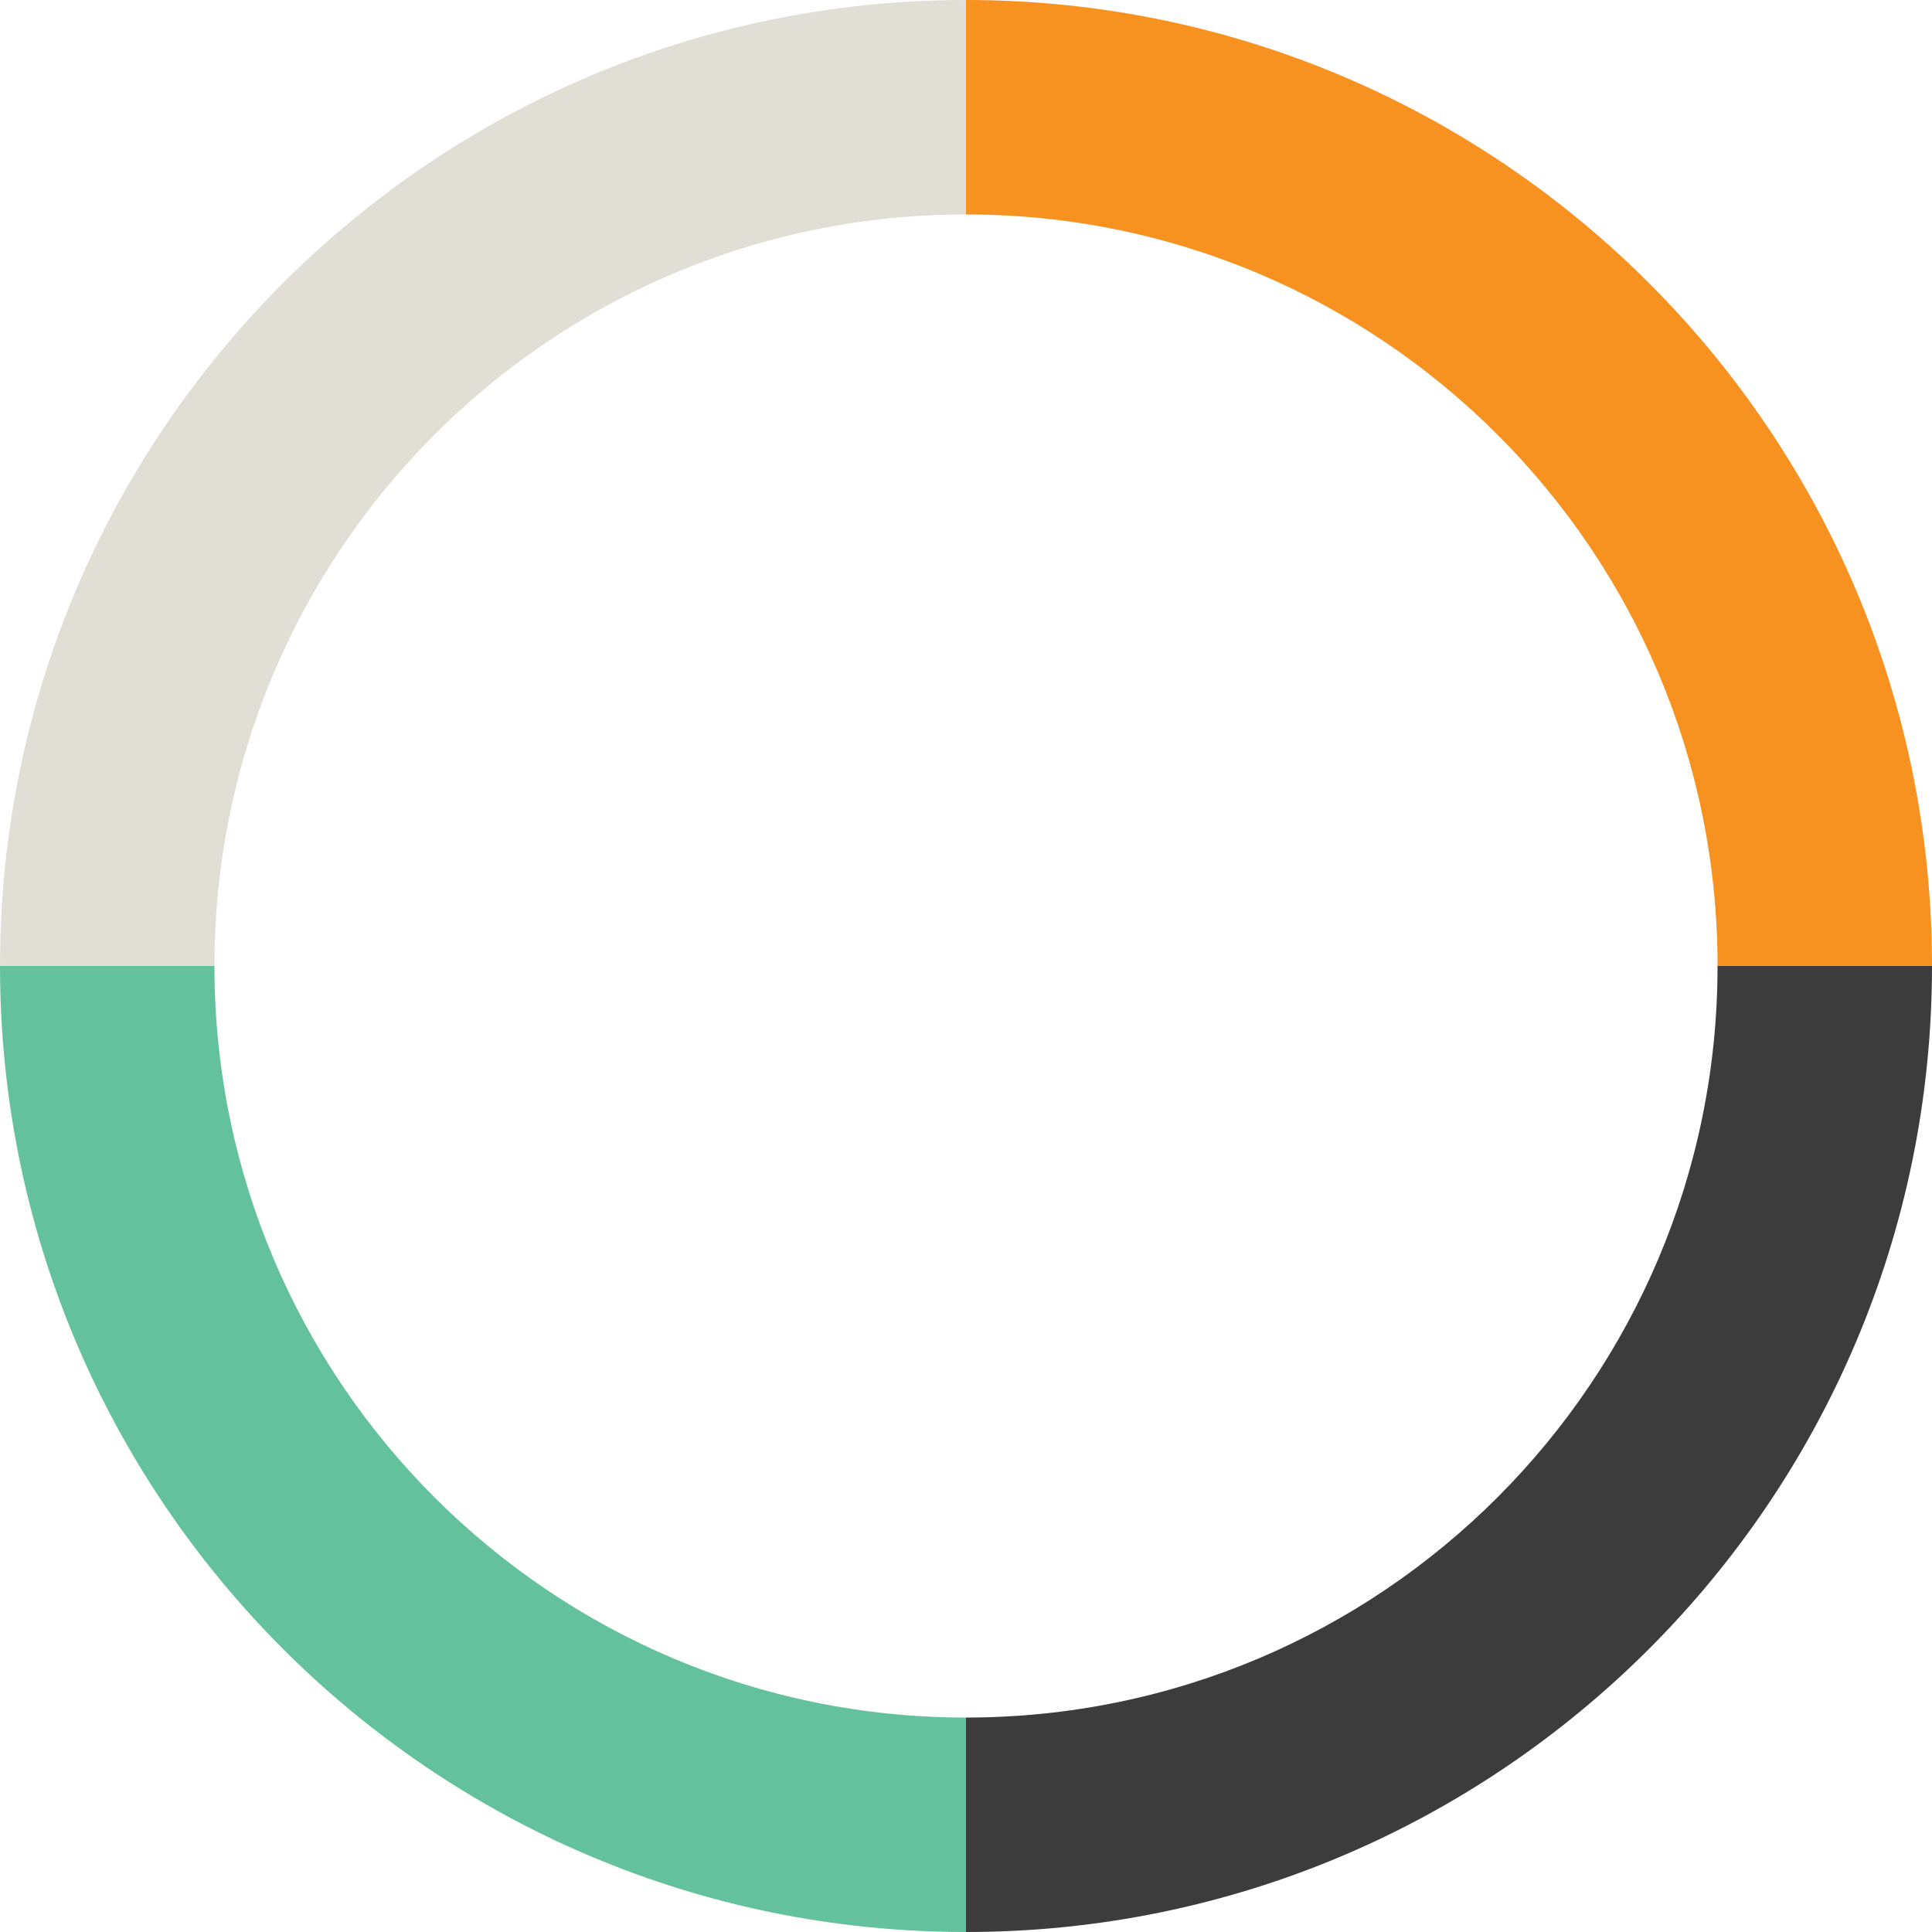 <svg xmlns="http://www.w3.org/2000/svg" viewBox="0 0 300 300"><defs><style>      .cls-1 {        fill: #3c3c3c;      }      .cls-2 {        fill: #e1ded5;      }      .cls-3 {        fill: #f79120;      }      .cls-4 {        fill: #63c29d;      }    </style></defs><g><g id="Layer_1"><g><path class="cls-3" d="M150,0v33.3c64.4,0,116.7,52.2,116.7,116.7h33.3C300,67.2,232.8,0,150,0h0Z"></path><path class="cls-2" d="M150,33.3V0h0C67.2,0,0,67.2,0,150h0s33.3,0,33.3,0c0-64.4,52.2-116.7,116.7-116.7Z"></path><path class="cls-4" d="M33.3,150H0c0,82.8,67.2,150,150,150h0v-33.3c-64.4,0-116.7-52.2-116.7-116.7Z"></path><path class="cls-1" d="M266.7,150c0,64.4-52.2,116.7-116.7,116.7v33.3h0c82.8,0,150-67.2,150-150h0s-33.3,0-33.3,0Z"></path></g></g></g></svg>